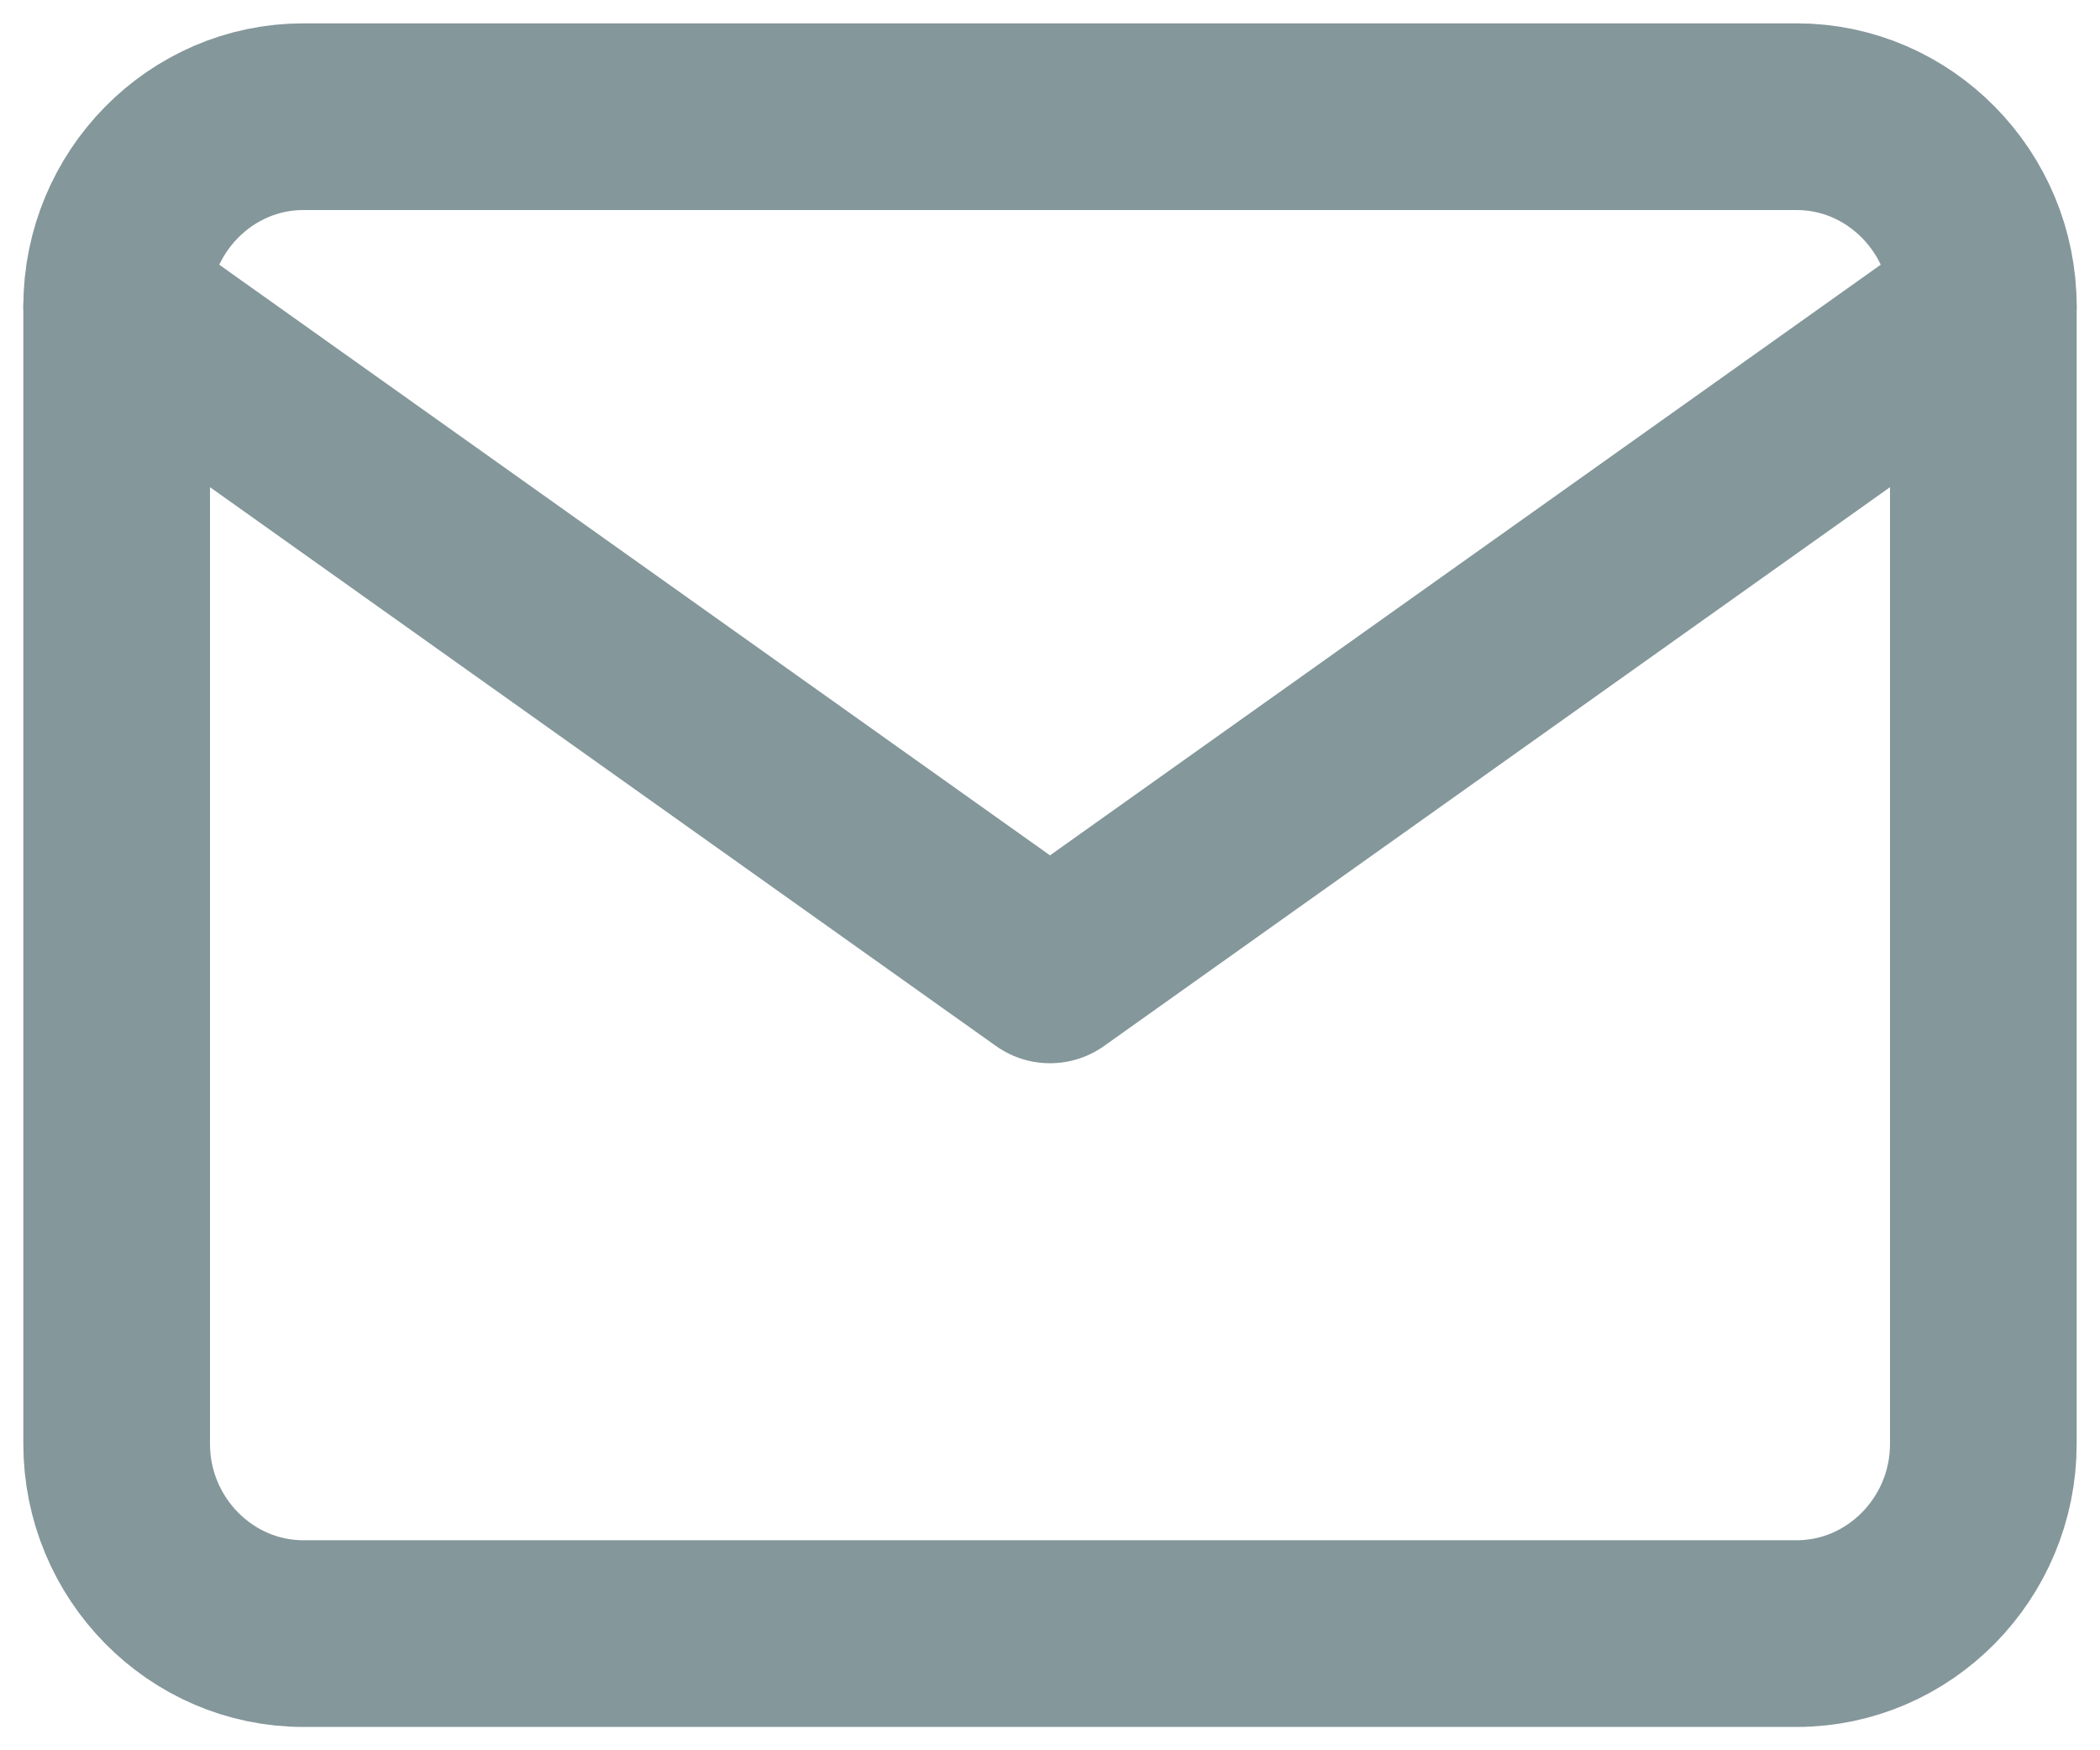 <?xml version="1.0" encoding="UTF-8"?>
<svg width="18px" height="15px" viewBox="0 0 18 15" version="1.1" xmlns="http://www.w3.org/2000/svg" xmlns:xlink="http://www.w3.org/1999/xlink">
    <!-- Generator: Sketch 53.2 (72643) - https://sketchapp.com -->
    <title>Form_email</title>
    <desc>Created with Sketch.</desc>
    <g id="Page-1-Copy" stroke="none" stroke-width="1" fill="none" fill-rule="evenodd" stroke-linecap="round" stroke-linejoin="round">
        <g id="Artboard" transform="translate(-1177, -1736)" stroke="#84979B" stroke-width="1.6">
            <g id="Form_email" transform="translate(1178, 1737)">
                <path d="M1.6,0 L14.4,0 C15.28,0 16,0.731 16,1.625 L16,11.375 C16,12.269 15.28,13 14.4,13 L1.6,13 C0.72,13 0,12.269 0,11.375 L0,1.625 C0,0.731 0.72,0 1.6,0 Z" id="Path"></path>
                <polyline id="Path" points="16 1.625 8 7.312 0 1.625"></polyline>
            </g>
        </g>
    </g>
</svg>